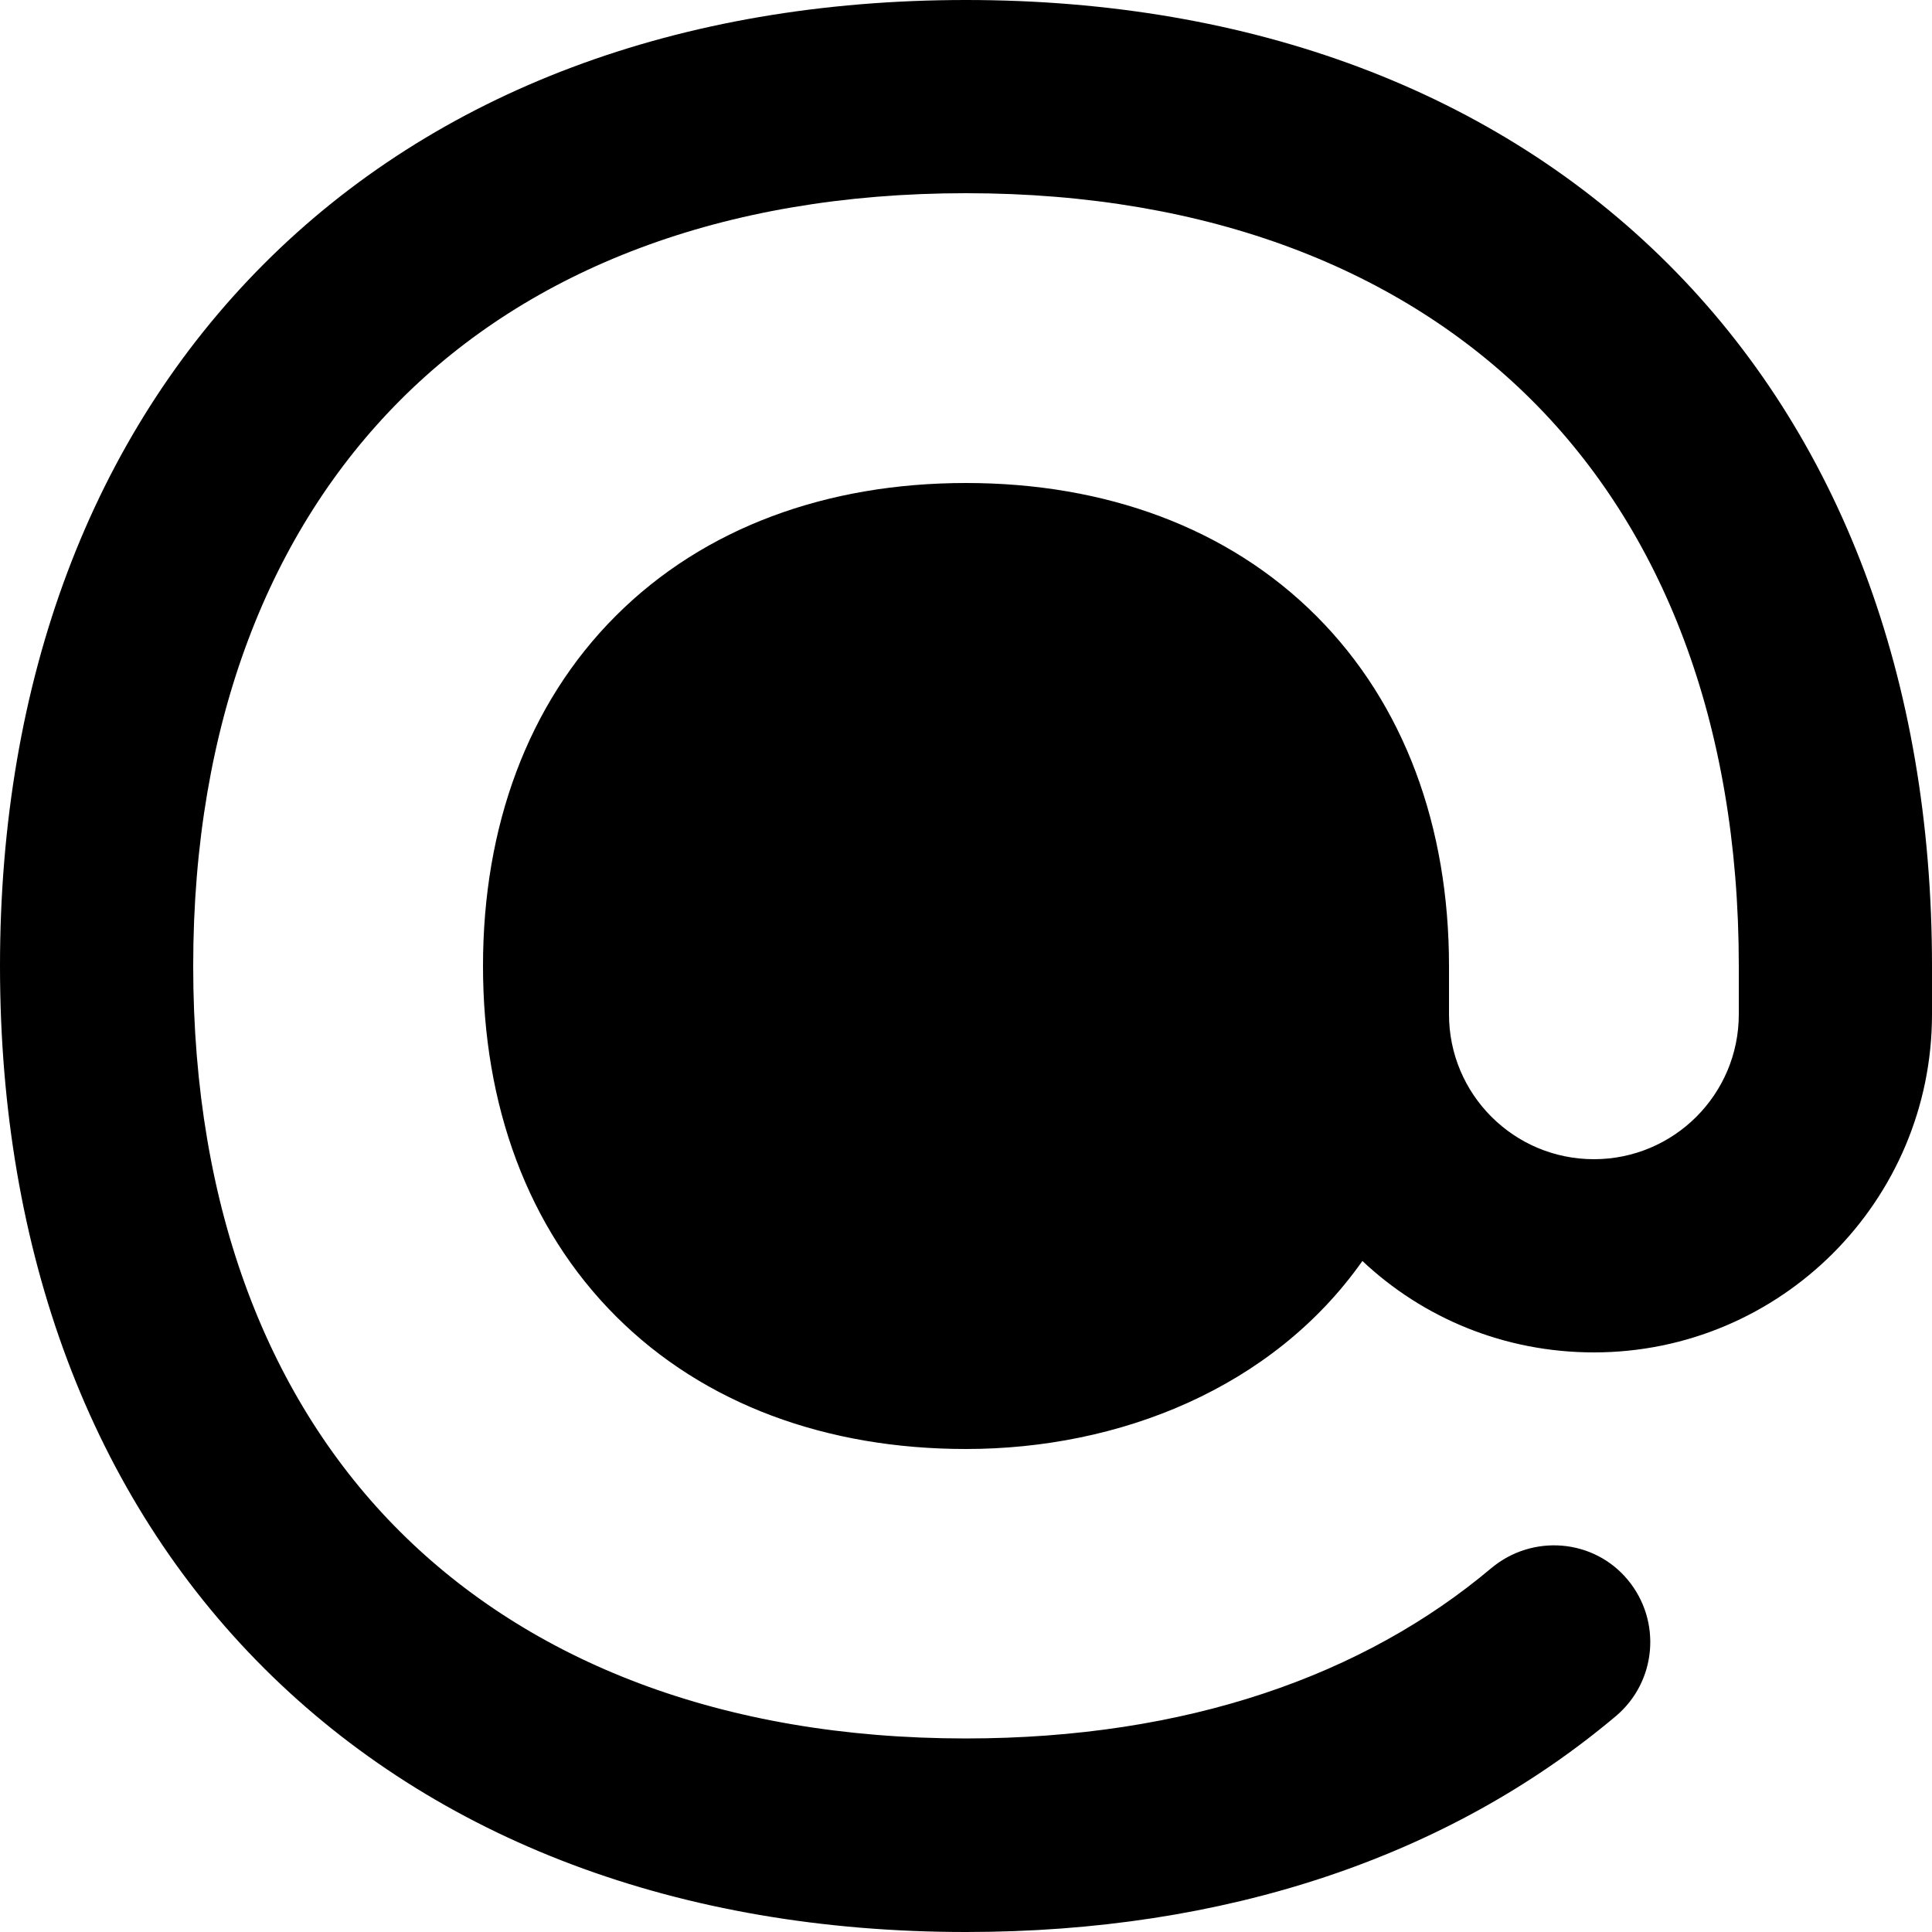 <svg xmlns="http://www.w3.org/2000/svg" viewBox="0 0 560 560"><!--! Font Awesome Pro 7.0.0 by @fontawesome - https://fontawesome.com License - https://fontawesome.com/license (Commercial License) Copyright 2025 Fonticons, Inc. --><path fill="currentColor" d="M56 280c0-71 22.5-126.4 60-164s93-60 164-60 126.4 22.5 164 60 60 93 60 164l0 14c0 23.2-18.8 42-42 42s-42-18.8-42-42l0-14c0-40.3-12.9-75.9-38.5-101.5S320.3 140 280 140 204.1 152.9 178.5 178.5 140 239.7 140 280 152.9 355.9 178.5 381.5 239.7 420 280 420c44.4 0 88.9-17.6 114.9-54.5 17.5 16.5 41.1 26.5 67.1 26.5 54.1 0 98-43.9 98-98l0-14c0-83-26.5-153.6-76.5-203.5S363 0 280 0 126.4 26.5 76.5 76.5 0 197 0 280 26.5 433.6 76.5 483.5 197 560 280 560c74.9 0 139.7-21.6 188.4-62.6 11.8-10 13.3-27.6 3.4-39.5s-27.6-13.3-39.5-3.4c-36.9 31.1-88.3 49.4-152.4 49.4-71 0-126.4-22.5-164-60S56 351 56 280z"/></svg>